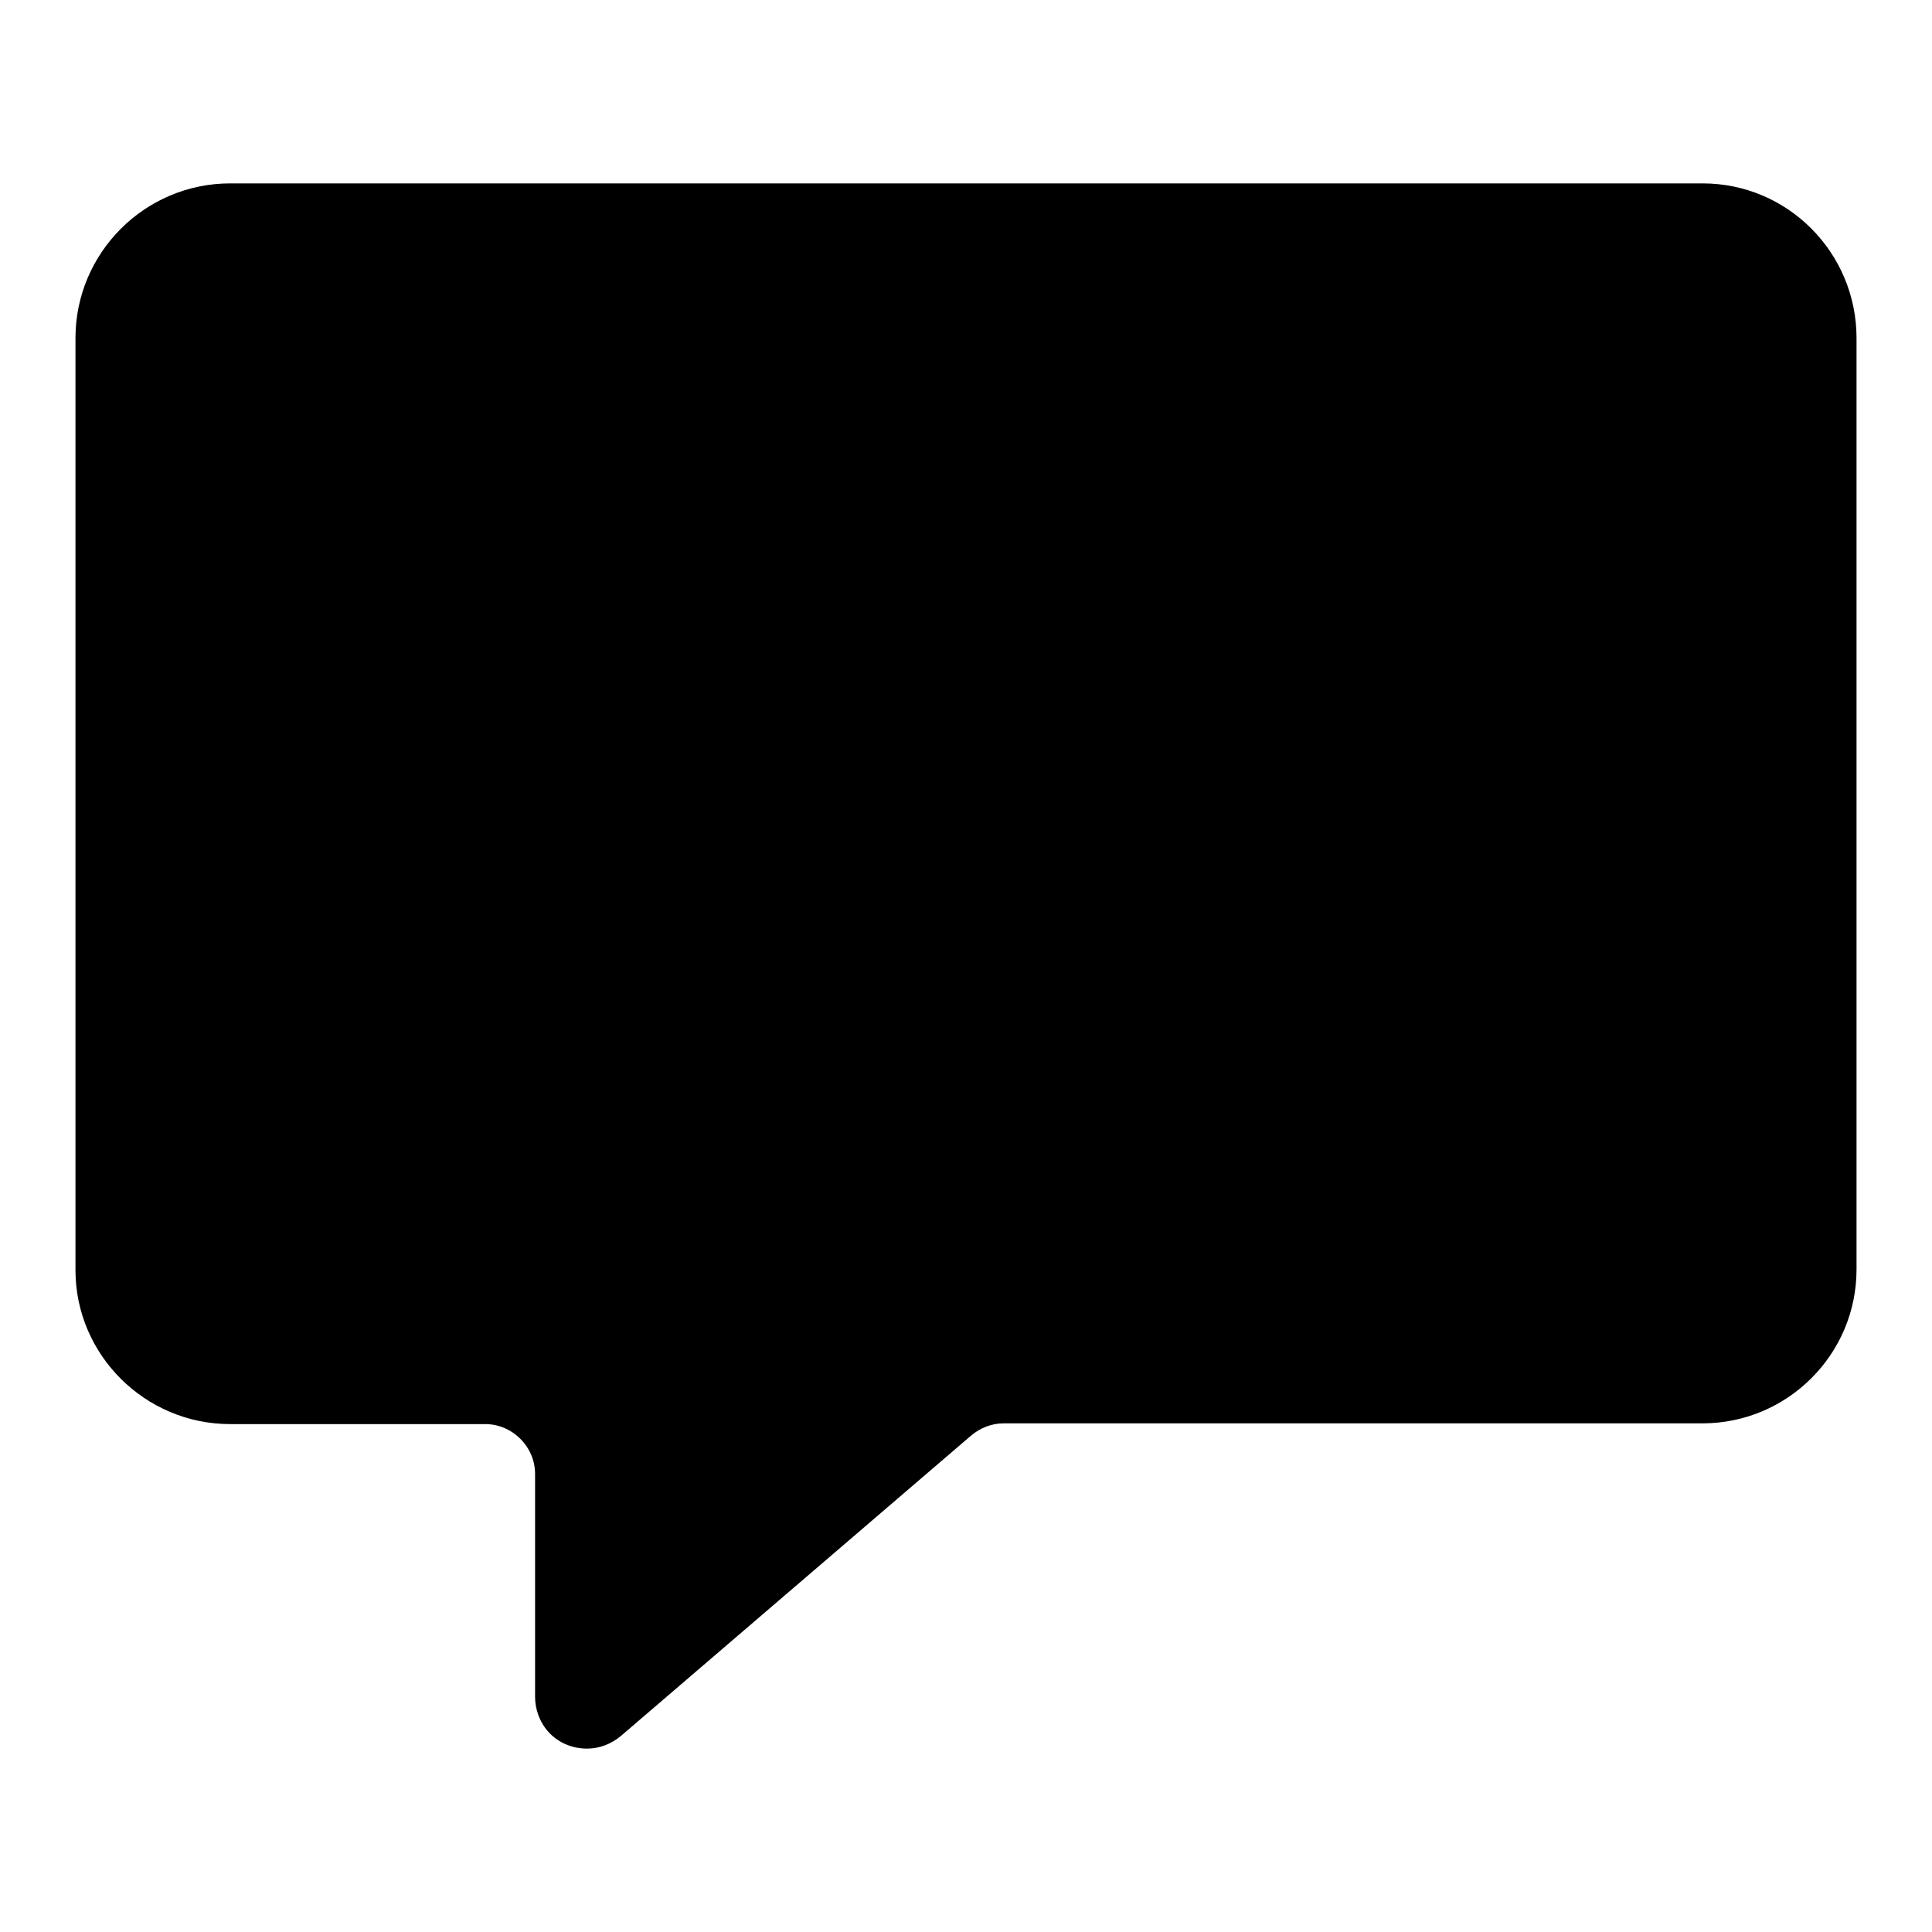 <?xml version="1.0" encoding="utf-8"?>
<!-- Svg Vector Icons : http://www.onlinewebfonts.com/icon -->
<!DOCTYPE svg PUBLIC "-//W3C//DTD SVG 1.1//EN" "http://www.w3.org/Graphics/SVG/1.1/DTD/svg11.dtd">
<svg version="1.1" xmlns="http://www.w3.org/2000/svg" xmlns:xlink="http://www.w3.org/1999/xlink" x="0px" y="0px" viewBox="0 0 256 256" enable-background="new 0 0 256 256" xml:space="preserve">
<g><g><path fill="#000000" d="M77.8,231.7c-1,0-2-0.2-2.9-0.6c-2.5-1.1-4-3.6-4-6.3v-29.5c0-3.6-3-6.6-6.6-6.6H30.5c-11.3,0-20.5-9.2-20.5-20.4V44.8c0-11.3,9.2-20.5,20.5-20.5h195.1c11.3,0,20.4,9.2,20.4,20.5v123.4c0,11.3-9.2,20.4-20.4,20.4H133c-1.6,0-3.1,0.6-4.3,1.6L82.3,230C81,231.1,79.4,231.7,77.8,231.7z"/></g></g>
</svg>